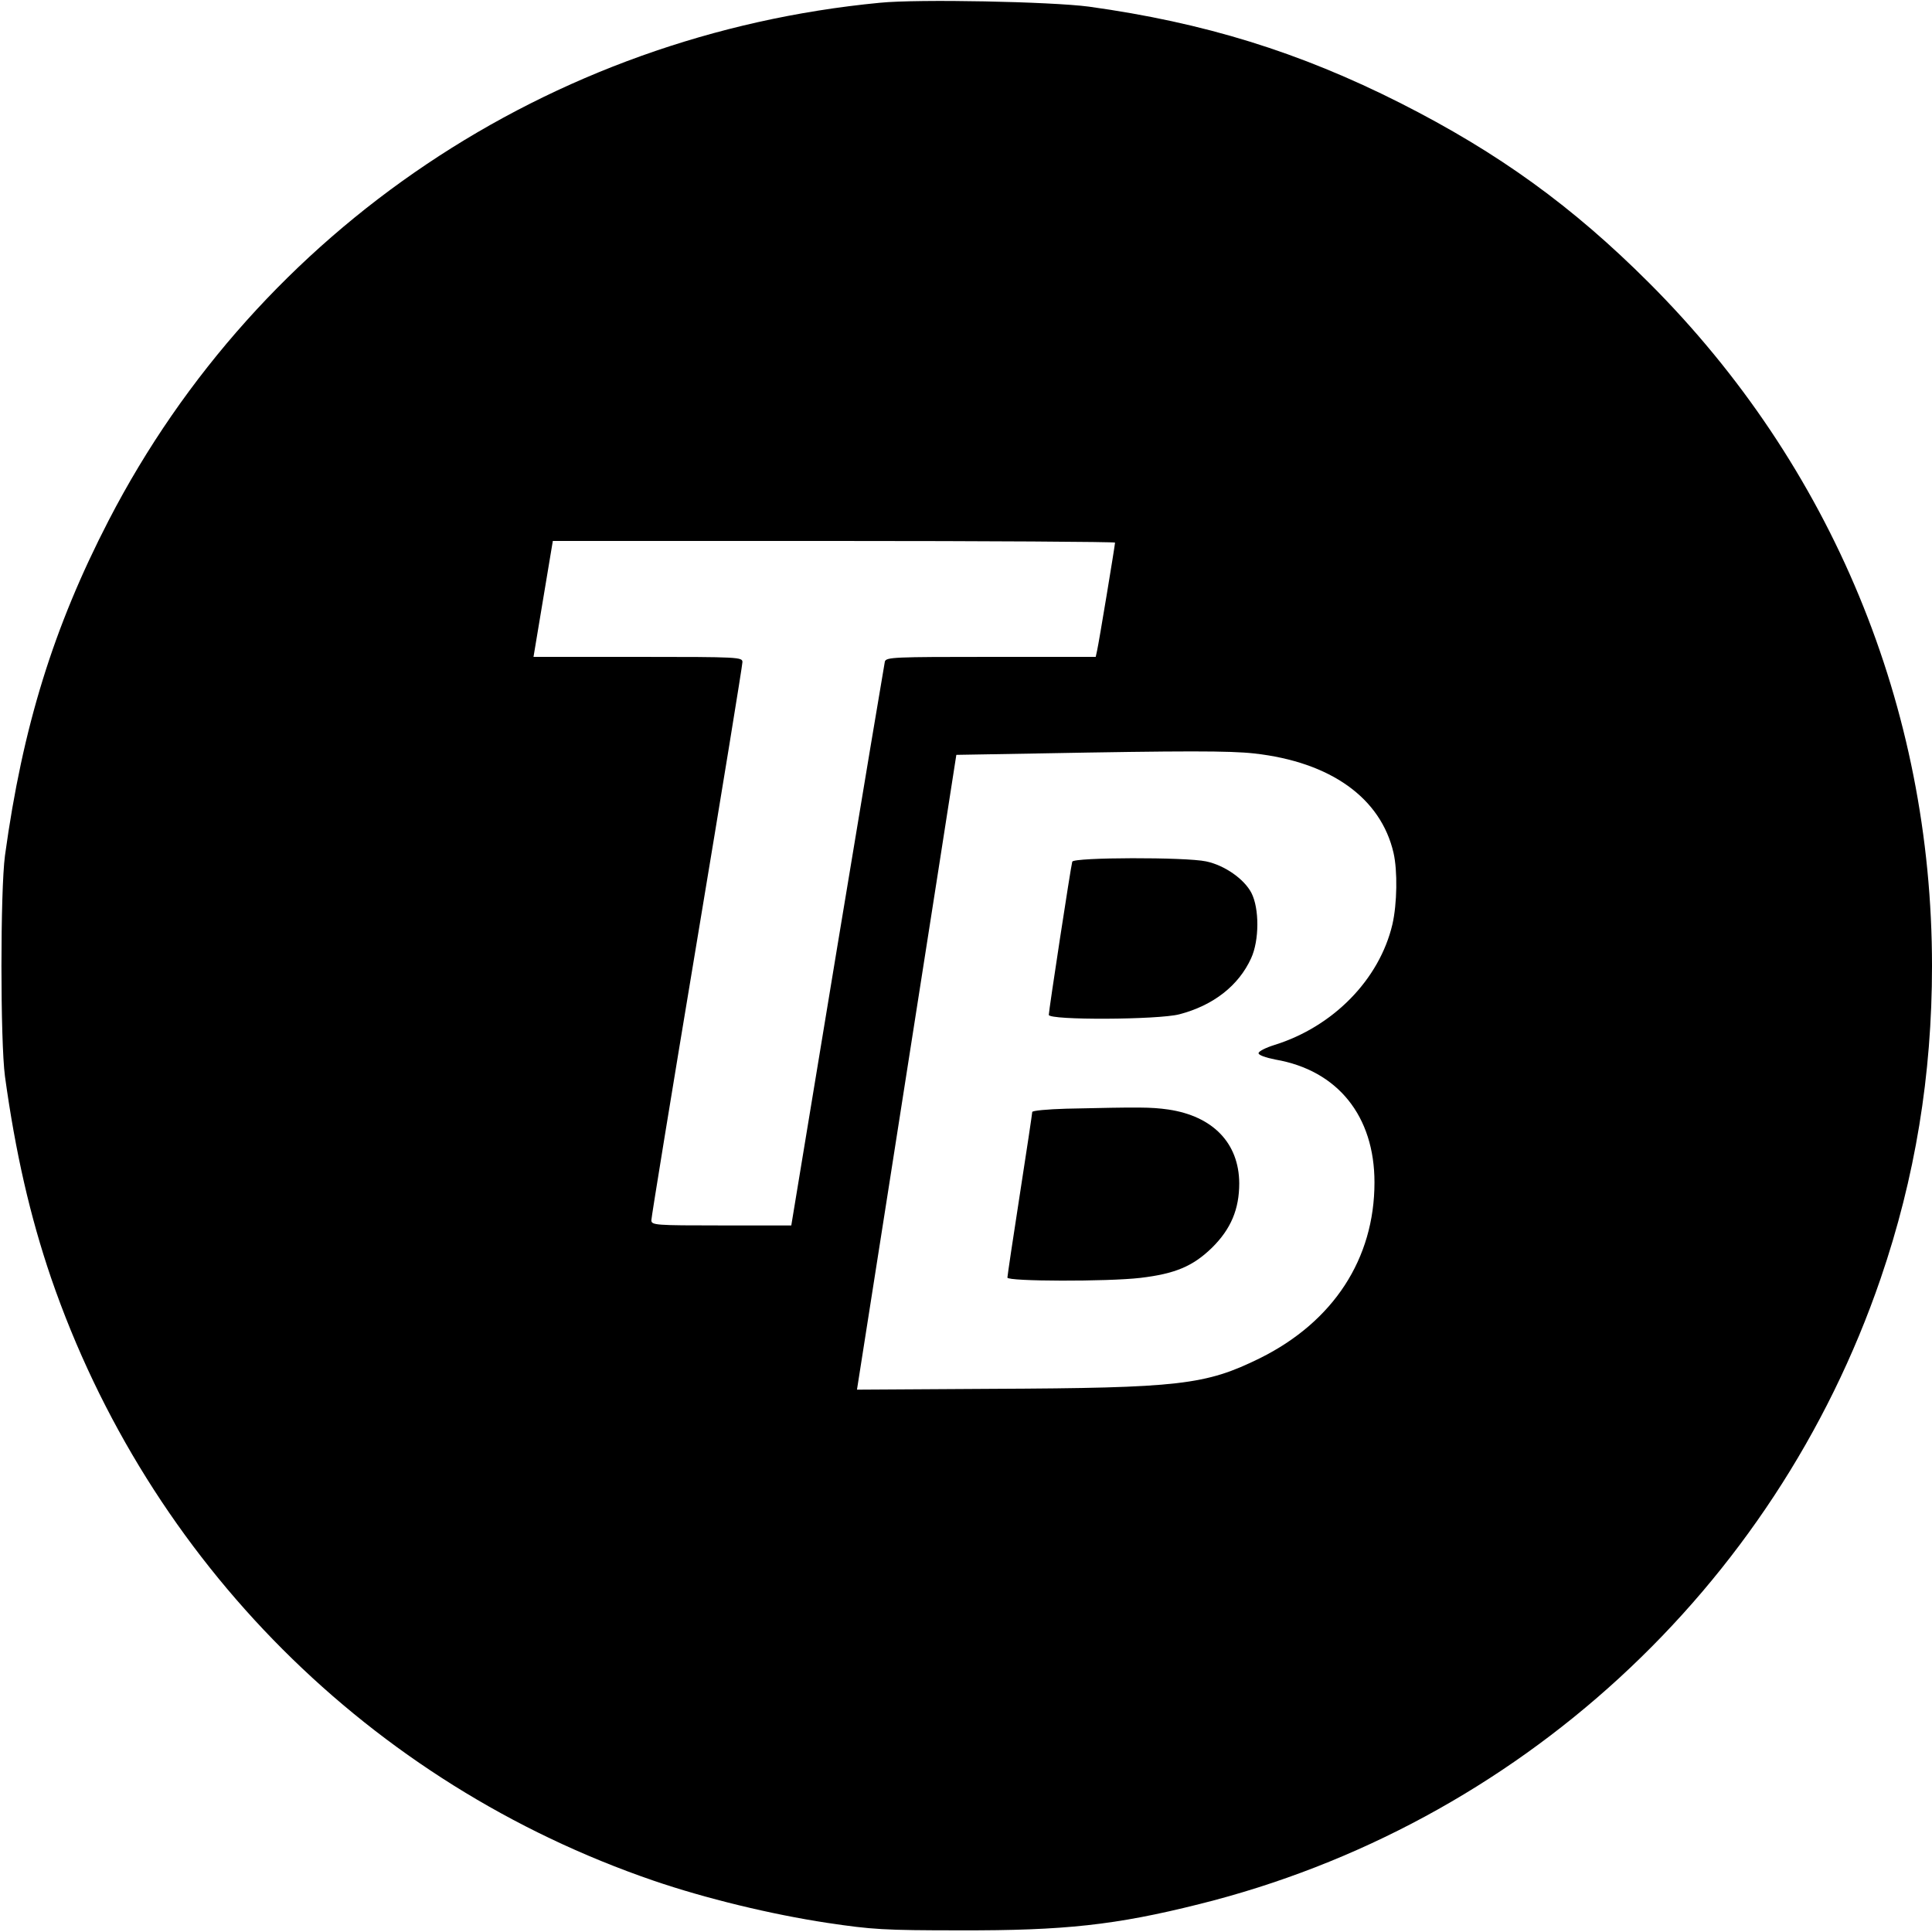 <svg height="700pt" preserveAspectRatio="xMidYMid meet" viewBox="0 0 700 700" width="700pt" xmlns="http://www.w3.org/2000/svg"><g transform="matrix(.1 0 0 -.1 0 700)"><path d="m3188 6990c-1199-115-2248-819-2794-1875-200-387-312-748-376-1215-17-128-17-672 0-800 38-276 91-507 167-730 354-1029 1156-1832 2183-2184 187-64 425-122 630-153 161-24 204-27 482-27 376-1 562 19 865 95 1152 287 2084 1143 2469 2267 125 365 186 737 186 1132 0 937-363 1813-1025 2475-277 277-545 471-900 651-368 186-712 292-1130 350-137 18-617 28-757 14zm852-1956c0-9-59-366-65-391l-5-23h-380c-352 0-379-1-384-17-2-10-80-474-172-1031l-167-1012h-253c-240 0-254 1-254 19 0 10 74 464 165 1010s165 1001 165 1012c0 18-11 19-378 19h-379l35 210 35 210h1019c560 0 1018-3 1018-6zm505-764c276-31 458-161 504-360 15-65 13-185-4-259-47-200-215-371-427-437-32-10-58-23-58-30s26-16 61-23c226-39 359-205 359-445 0-277-149-505-415-637-197-97-290-108-970-111l-490-3 113 720c62 396 143 914 180 1150l67 430 290 5c539 10 700 10 790 0z"/><path d="m3885 3878c-5-16-85-539-85-555 0-20 397-18 473 2 123 32 215 104 260 203 30 65 30 181 1 237-26 50-97 100-164 114-74 16-479 15-485-1z"/><path d="m3863 2983c-68-2-123-7-123-12 0-4-20-139-45-299s-45-296-45-301c0-14 362-15 482-1 126 15 190 42 259 109 69 68 99 140 99 234-1 145-95 243-257 267-65 9-100 9-370 3z"/></g></svg>